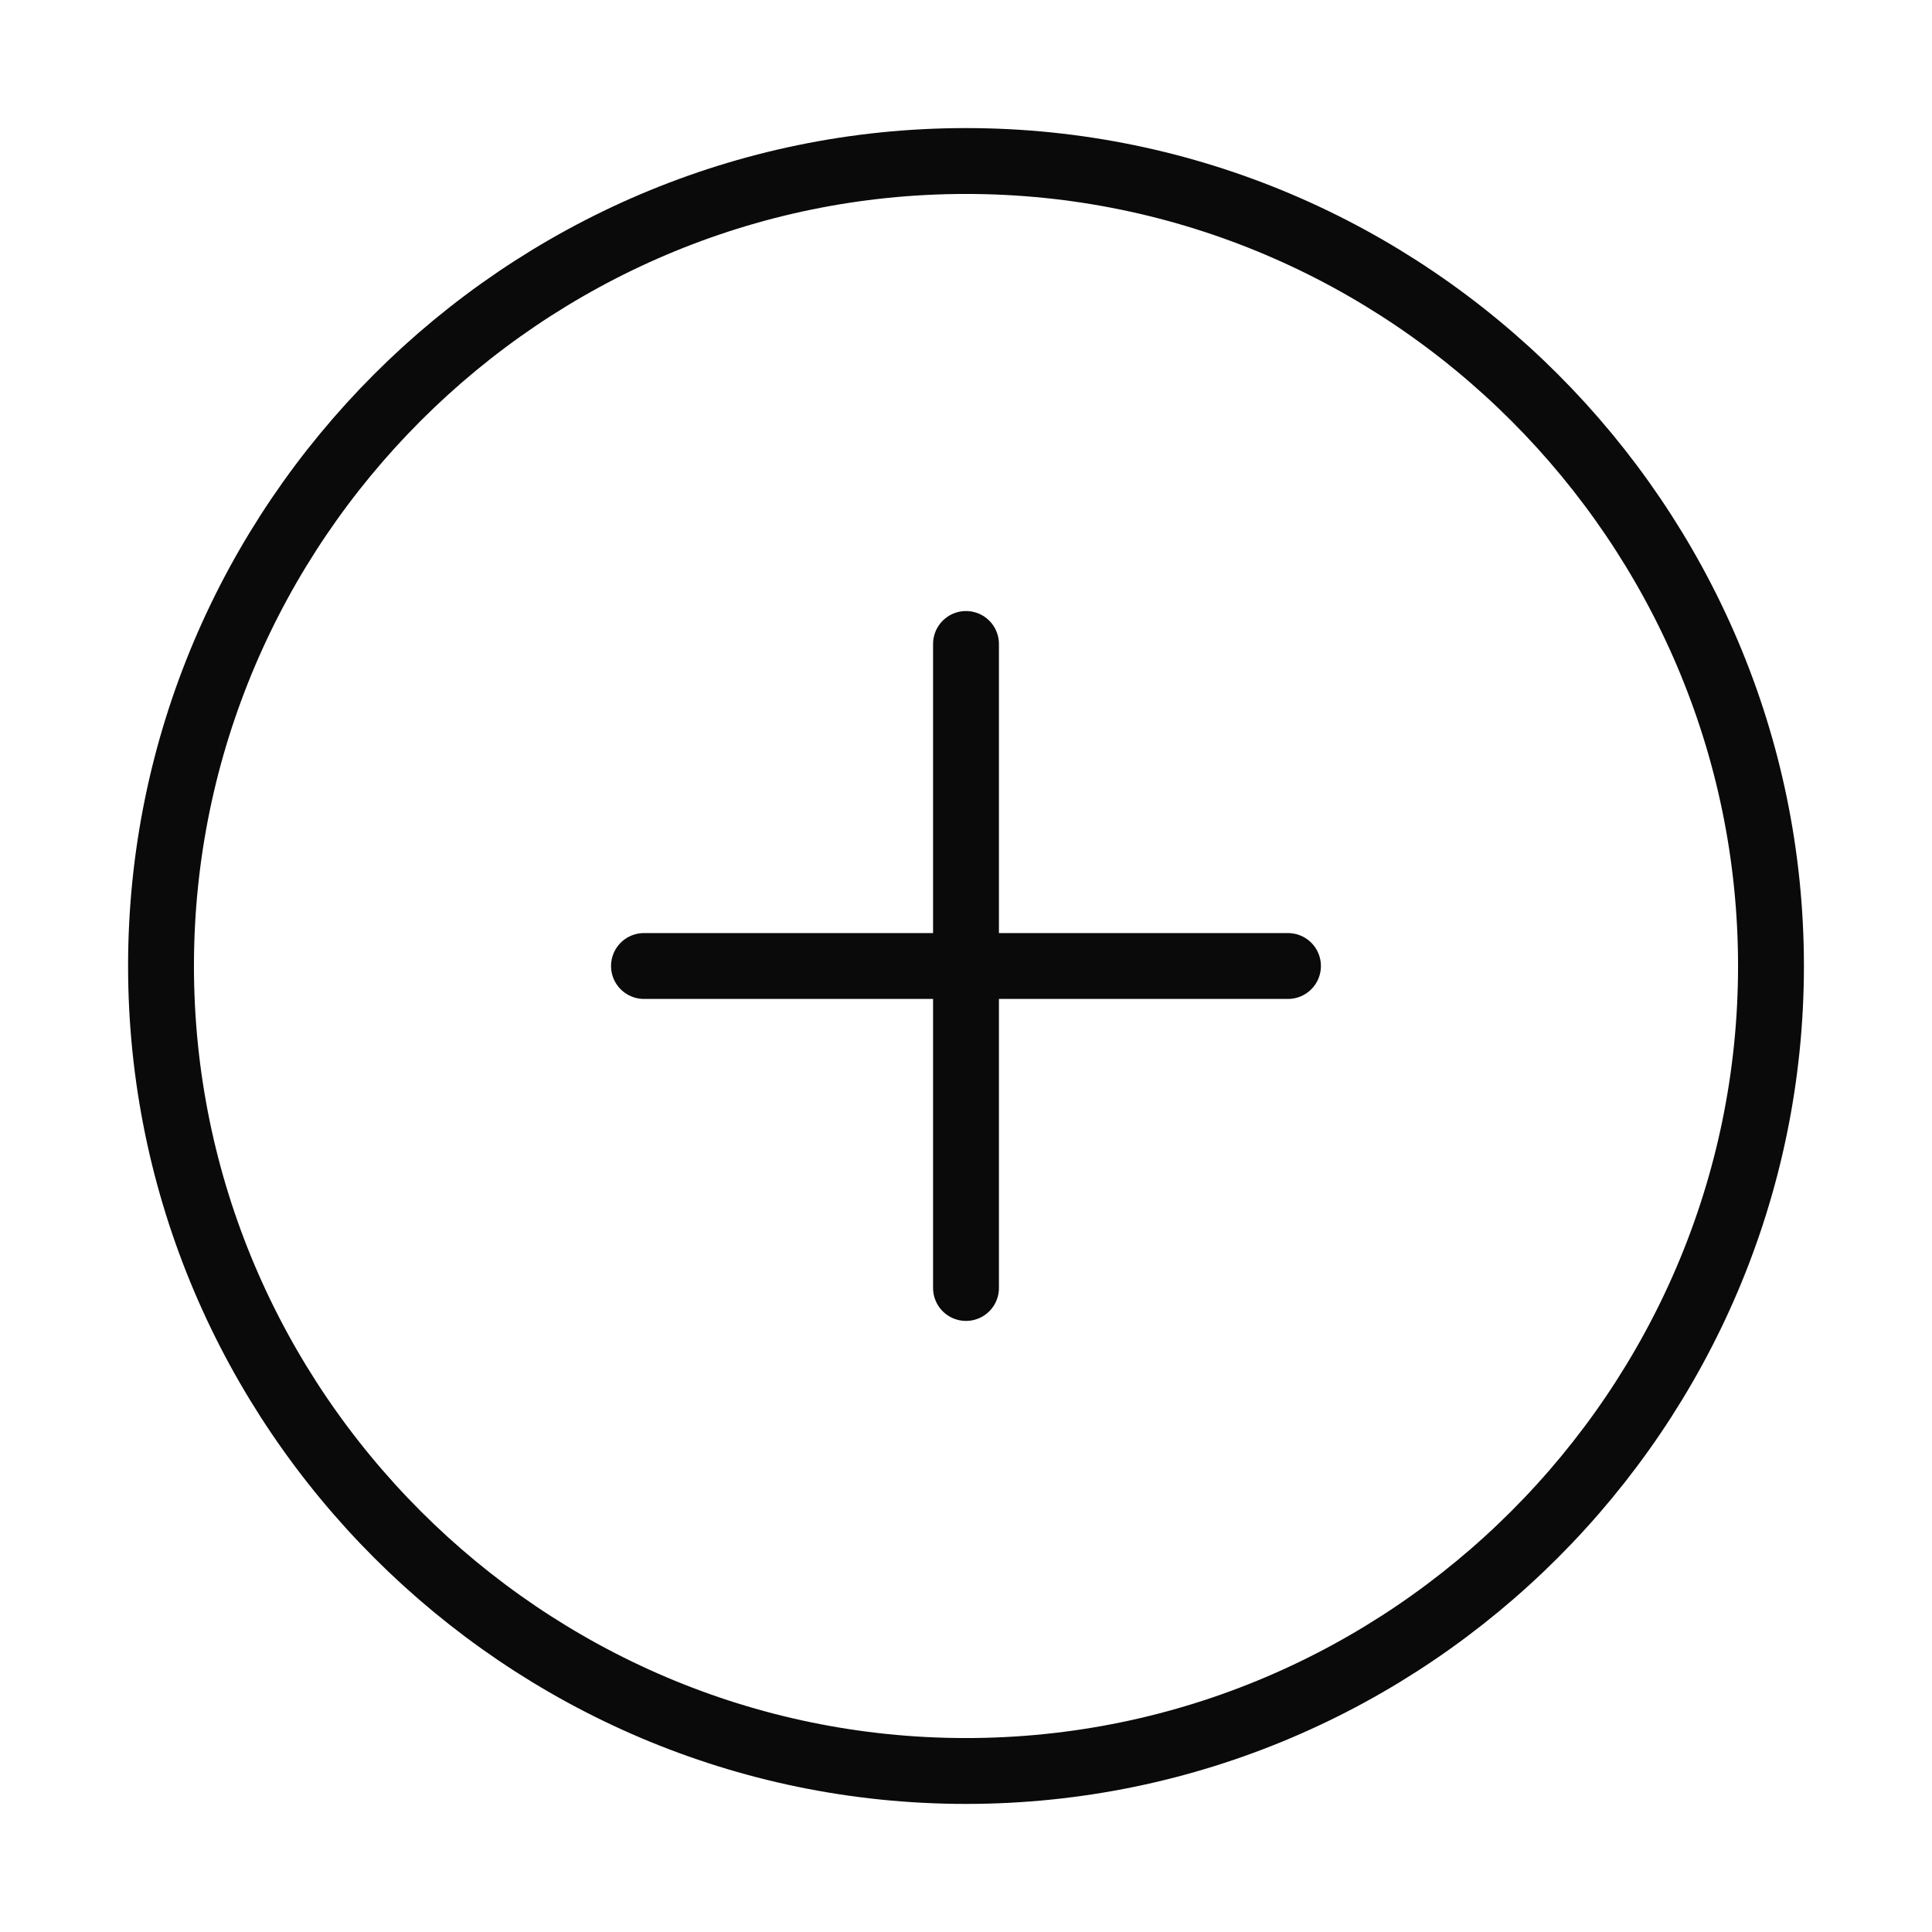 <svg width="44" height="44" viewBox="0 0 44 44" fill="none" xmlns="http://www.w3.org/2000/svg">
<path d="M22 40.333C32.083 40.333 40.333 32.083 40.333 22C40.333 11.916 32.083 3.667 22 3.667C11.916 3.667 3.667 11.916 3.667 22C3.667 32.083 11.916 40.333 22 40.333Z" stroke="#0A0A0A" stroke-width="1.5" stroke-linecap="round" stroke-linejoin="round"/>
<path d="M14.666 22H29.333" stroke="#0A0A0A" stroke-width="1.5" stroke-linecap="round" stroke-linejoin="round"/>
<path d="M22 29.333V14.666" stroke="#0A0A0A" stroke-width="1.5" stroke-linecap="round" stroke-linejoin="round"/>
</svg>
